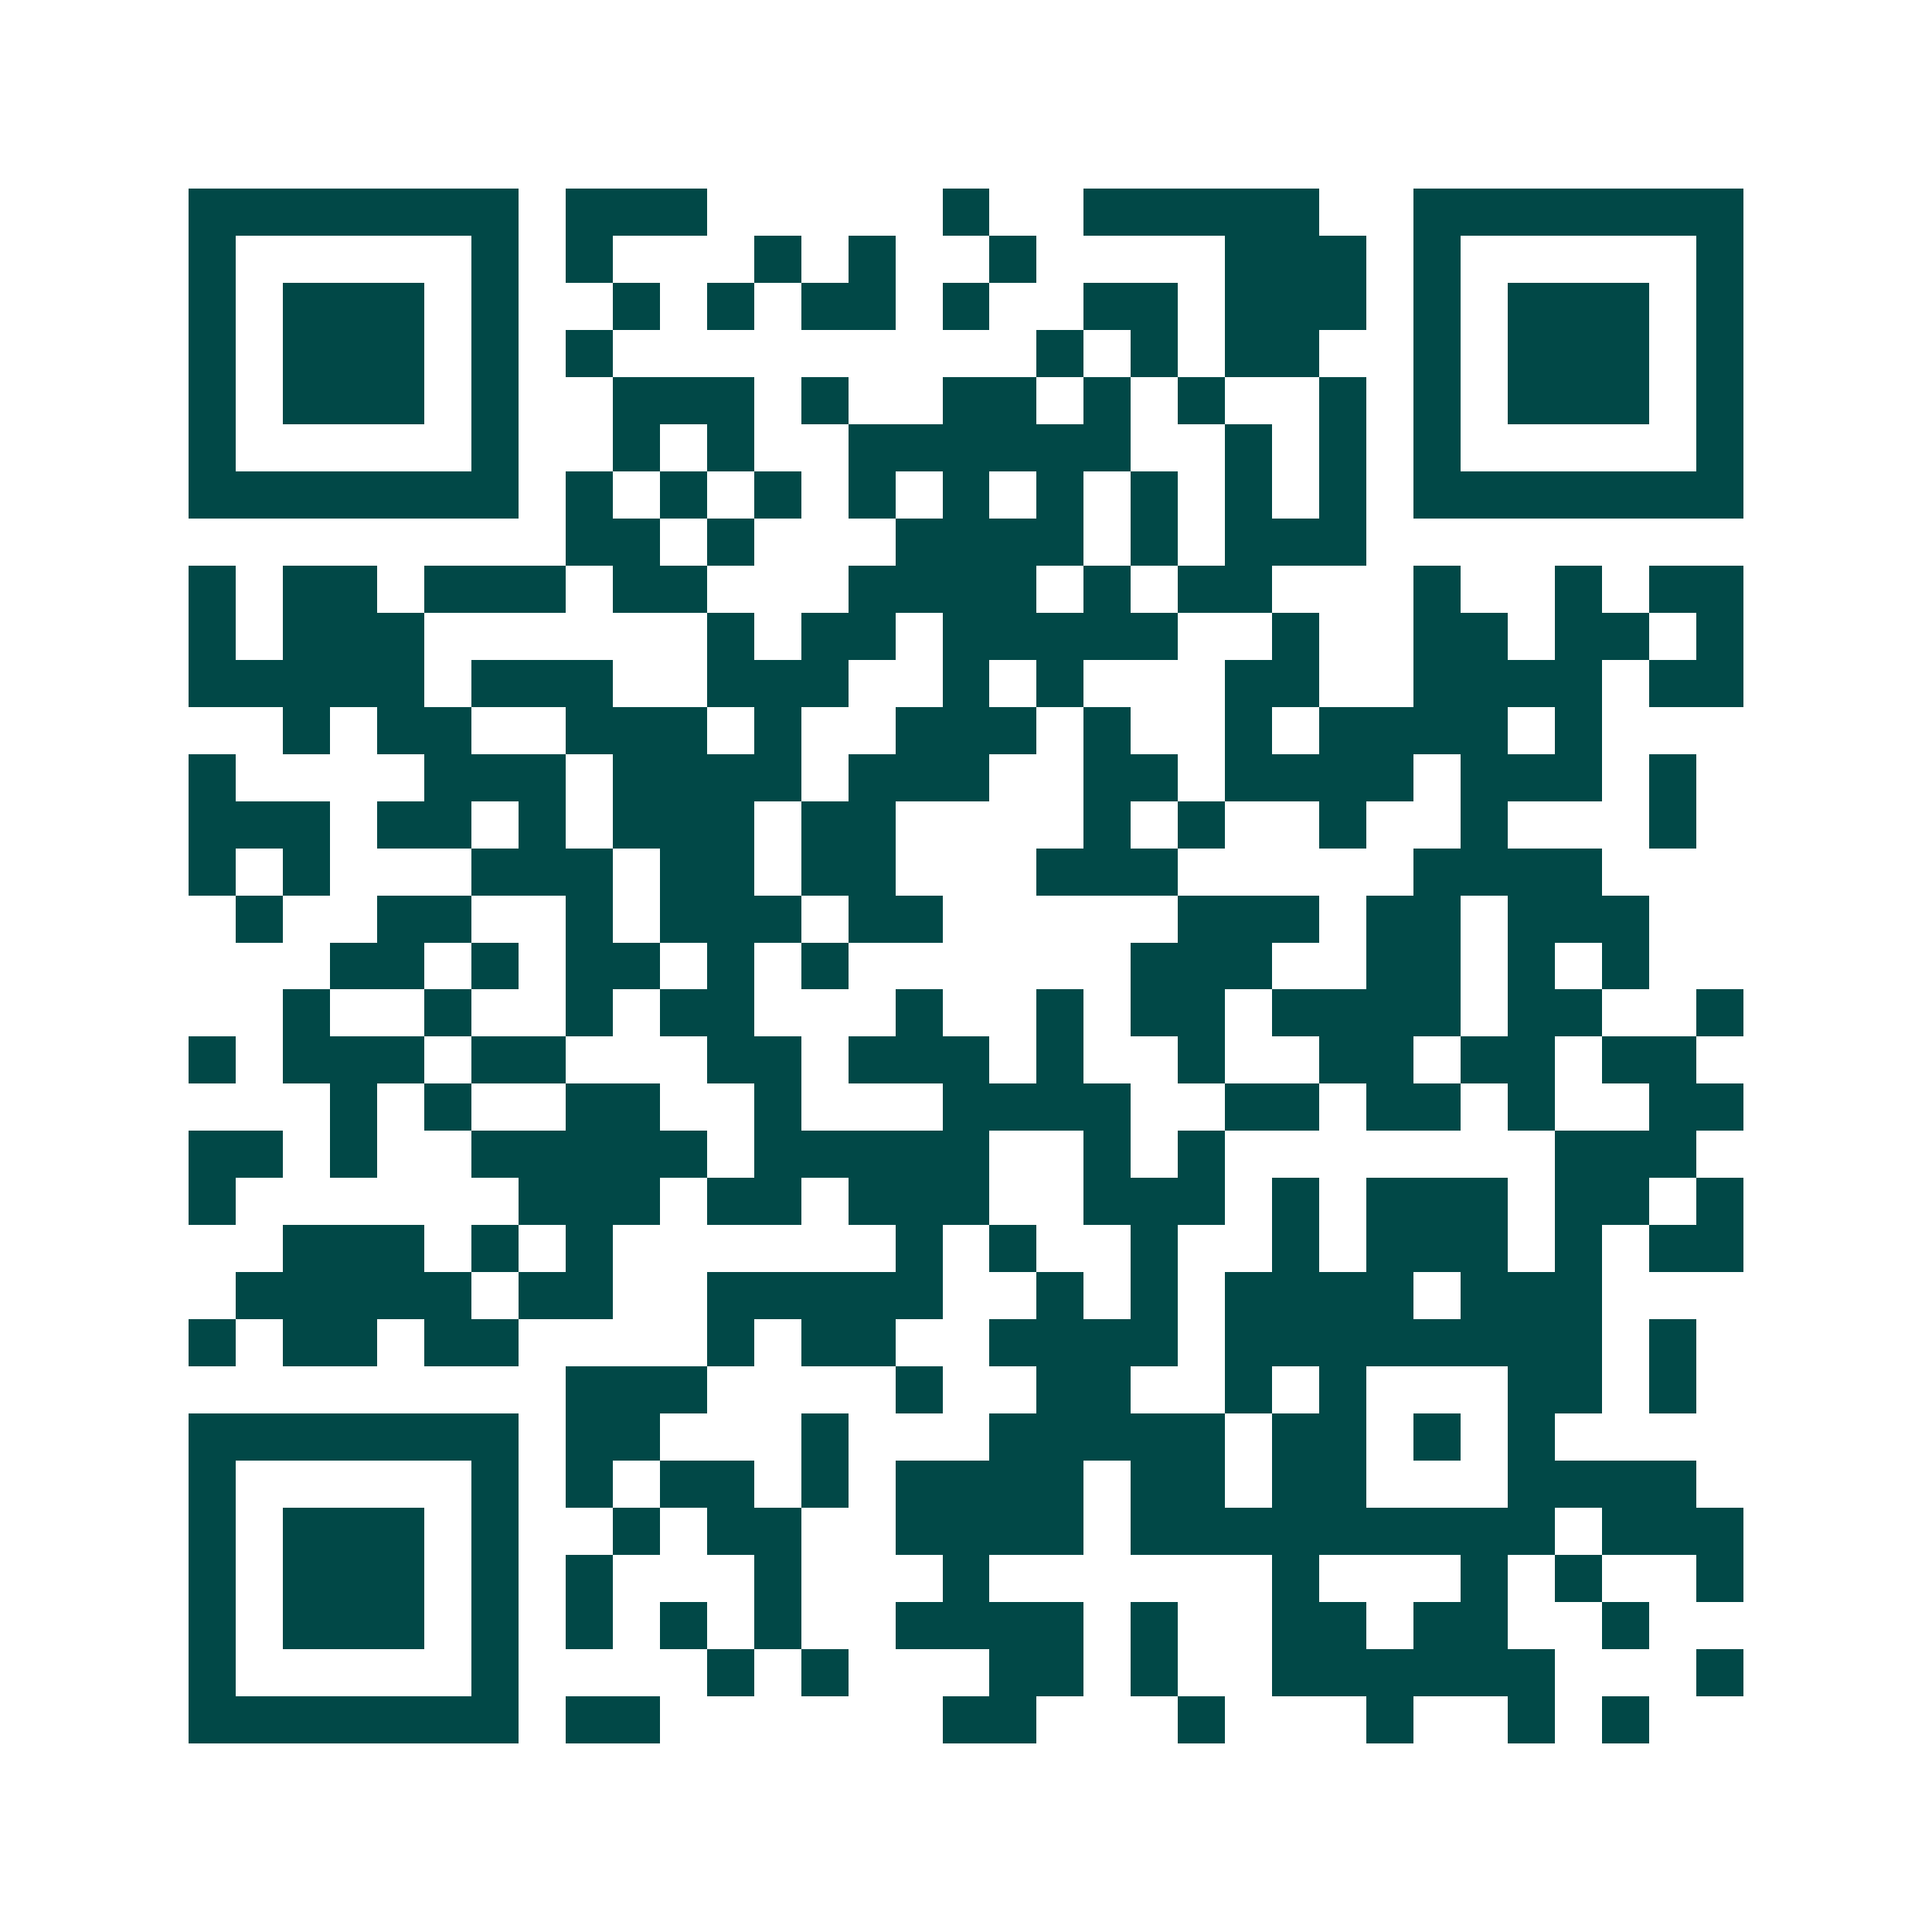 <svg xmlns="http://www.w3.org/2000/svg" width="200" height="200" viewBox="0 0 41 41" shape-rendering="crispEdges"><path fill="#ffffff" d="M0 0h41v41H0z"/><path stroke="#014847" d="M4 4.5h7m1 0h3m5 0h1m2 0h5m2 0h7M4 5.5h1m5 0h1m1 0h1m3 0h1m1 0h1m2 0h1m4 0h3m1 0h1m5 0h1M4 6.5h1m1 0h3m1 0h1m2 0h1m1 0h1m1 0h2m1 0h1m2 0h2m1 0h3m1 0h1m1 0h3m1 0h1M4 7.5h1m1 0h3m1 0h1m1 0h1m9 0h1m1 0h1m1 0h2m2 0h1m1 0h3m1 0h1M4 8.5h1m1 0h3m1 0h1m2 0h3m1 0h1m2 0h2m1 0h1m1 0h1m2 0h1m1 0h1m1 0h3m1 0h1M4 9.5h1m5 0h1m2 0h1m1 0h1m2 0h6m2 0h1m1 0h1m1 0h1m5 0h1M4 10.5h7m1 0h1m1 0h1m1 0h1m1 0h1m1 0h1m1 0h1m1 0h1m1 0h1m1 0h1m1 0h7M12 11.5h2m1 0h1m3 0h4m1 0h1m1 0h3M4 12.5h1m1 0h2m1 0h3m1 0h2m3 0h4m1 0h1m1 0h2m3 0h1m2 0h1m1 0h2M4 13.5h1m1 0h3m6 0h1m1 0h2m1 0h5m2 0h1m2 0h2m1 0h2m1 0h1M4 14.5h5m1 0h3m2 0h3m2 0h1m1 0h1m3 0h2m2 0h4m1 0h2M6 15.5h1m1 0h2m2 0h3m1 0h1m2 0h3m1 0h1m2 0h1m1 0h4m1 0h1M4 16.5h1m4 0h3m1 0h4m1 0h3m2 0h2m1 0h4m1 0h3m1 0h1M4 17.5h3m1 0h2m1 0h1m1 0h3m1 0h2m4 0h1m1 0h1m2 0h1m2 0h1m3 0h1M4 18.5h1m1 0h1m3 0h3m1 0h2m1 0h2m3 0h3m5 0h4M5 19.5h1m2 0h2m2 0h1m1 0h3m1 0h2m5 0h3m1 0h2m1 0h3M7 20.5h2m1 0h1m1 0h2m1 0h1m1 0h1m6 0h3m2 0h2m1 0h1m1 0h1M6 21.5h1m2 0h1m2 0h1m1 0h2m3 0h1m2 0h1m1 0h2m1 0h4m1 0h2m2 0h1M4 22.5h1m1 0h3m1 0h2m3 0h2m1 0h3m1 0h1m2 0h1m2 0h2m1 0h2m1 0h2M7 23.5h1m1 0h1m2 0h2m2 0h1m3 0h4m2 0h2m1 0h2m1 0h1m2 0h2M4 24.5h2m1 0h1m2 0h5m1 0h5m2 0h1m1 0h1m7 0h3M4 25.5h1m6 0h3m1 0h2m1 0h3m2 0h3m1 0h1m1 0h3m1 0h2m1 0h1M6 26.5h3m1 0h1m1 0h1m6 0h1m1 0h1m2 0h1m2 0h1m1 0h3m1 0h1m1 0h2M5 27.5h5m1 0h2m2 0h5m2 0h1m1 0h1m1 0h4m1 0h3M4 28.5h1m1 0h2m1 0h2m4 0h1m1 0h2m2 0h4m1 0h8m1 0h1M12 29.5h3m4 0h1m2 0h2m2 0h1m1 0h1m3 0h2m1 0h1M4 30.5h7m1 0h2m3 0h1m3 0h5m1 0h2m1 0h1m1 0h1M4 31.5h1m5 0h1m1 0h1m1 0h2m1 0h1m1 0h4m1 0h2m1 0h2m3 0h4M4 32.5h1m1 0h3m1 0h1m2 0h1m1 0h2m2 0h4m1 0h9m1 0h3M4 33.5h1m1 0h3m1 0h1m1 0h1m3 0h1m3 0h1m6 0h1m3 0h1m1 0h1m2 0h1M4 34.5h1m1 0h3m1 0h1m1 0h1m1 0h1m1 0h1m2 0h4m1 0h1m2 0h2m1 0h2m2 0h1M4 35.5h1m5 0h1m4 0h1m1 0h1m3 0h2m1 0h1m2 0h6m3 0h1M4 36.5h7m1 0h2m6 0h2m3 0h1m3 0h1m2 0h1m1 0h1"/></svg>
